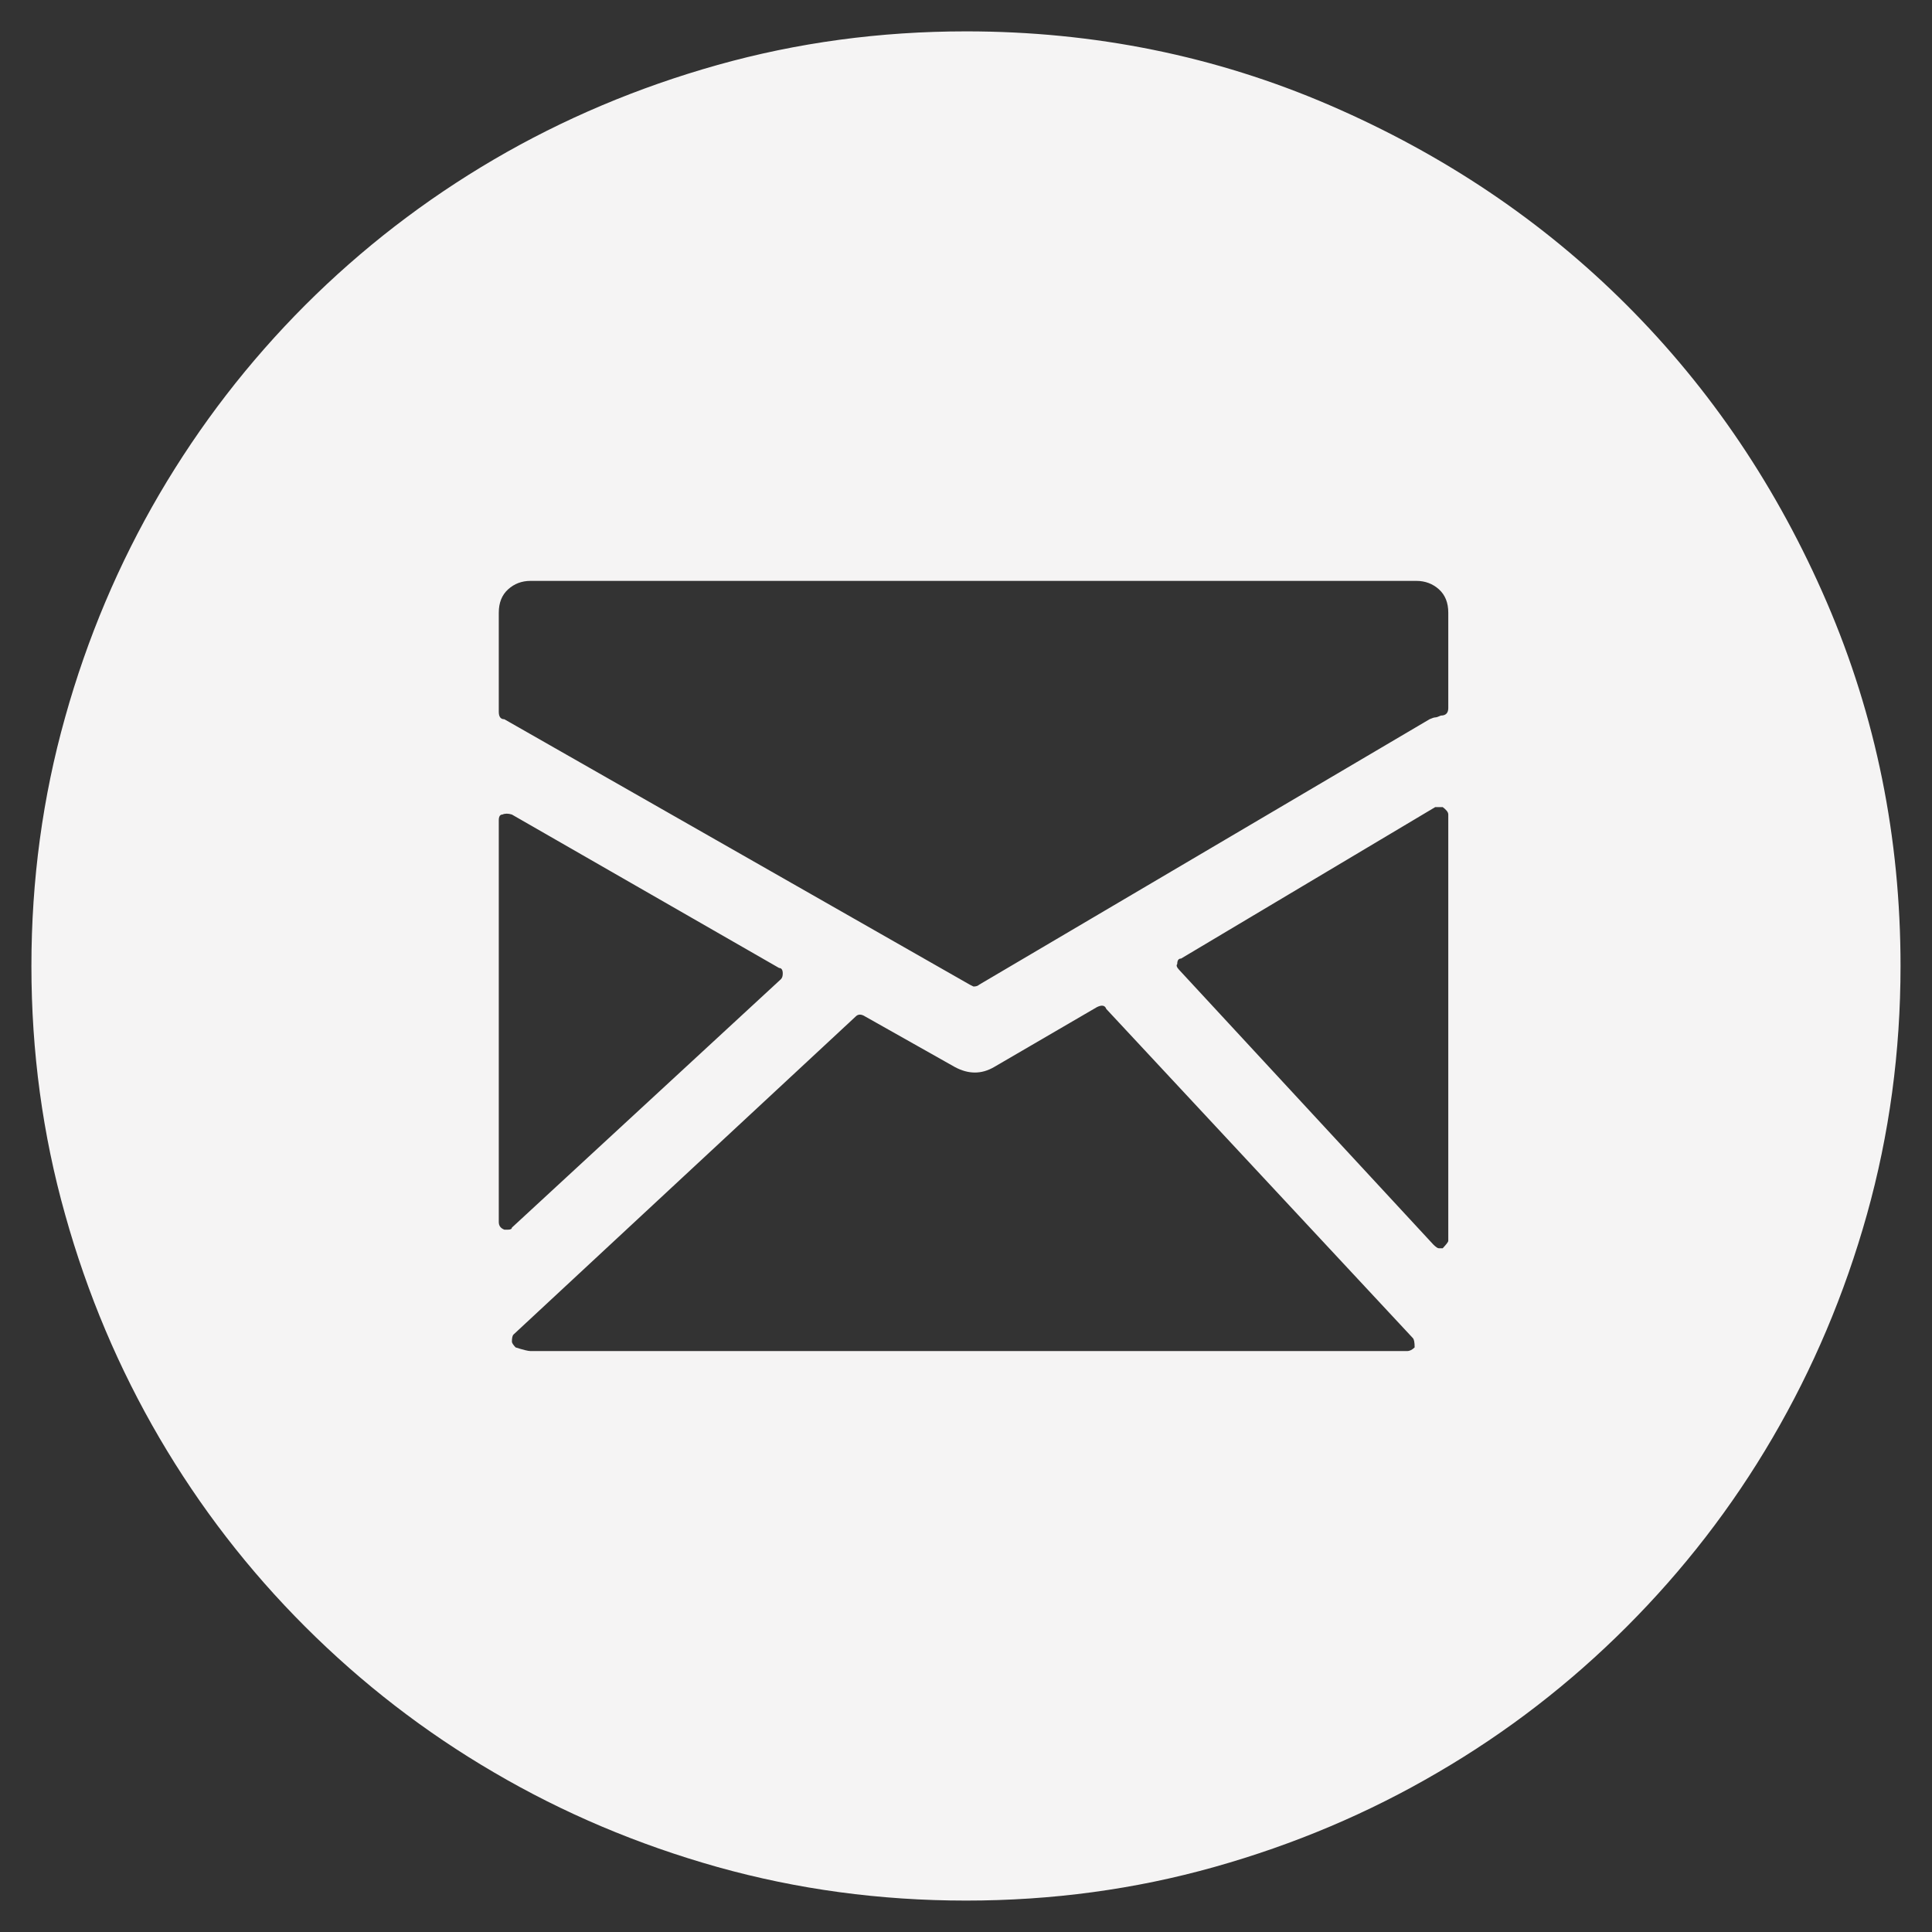 <?xml version="1.0" encoding="utf-8"?>
<!-- Generator: Adobe Illustrator 16.2.1, SVG Export Plug-In . SVG Version: 6.00 Build 0)  -->
<!DOCTYPE svg PUBLIC "-//W3C//DTD SVG 1.1//EN" "http://www.w3.org/Graphics/SVG/1.1/DTD/svg11.dtd">
<svg version="1.1" id="Capa_1" xmlns="http://www.w3.org/2000/svg" xmlns:xlink="http://www.w3.org/1999/xlink" x="0px" y="0px"
	 width="38.99px" height="38.99px" viewBox="0 10.662 38.99 38.99" enable-background="new 0 10.662 38.99 38.99"
	 xml:space="preserve">
<rect x="0" y="10.662" width="38.99" height="38.99" fill="#333333" stroke="none"/>
<g>
	<g>
		<path fill="#F5F4F4" d="M19.496,49.018c-1.735,0-3.408-0.227-5.018-0.678c-1.609-0.453-3.113-1.09-4.508-1.908
			c-1.395-0.814-2.666-1.797-3.811-2.941s-2.123-2.412-2.941-3.809c-0.816-1.396-1.455-2.9-1.904-4.51
			c-0.453-1.609-0.68-3.281-0.68-5.014c0-1.736,0.227-3.408,0.68-5.019c0.449-1.609,1.088-3.113,1.904-4.508
			c0.818-1.395,1.797-2.665,2.941-3.811c1.145-1.144,2.416-2.124,3.811-2.941c1.395-0.816,2.898-1.452,4.508-1.905
			c1.609-0.452,3.282-0.679,5.018-0.679c2.588,0,5.035,0.496,7.338,1.49c2.299,0.993,4.301,2.339,5.996,4.035
			c1.699,1.699,3.045,3.696,4.037,5.997c0.992,2.302,1.488,4.749,1.488,7.34c0,1.732-0.227,3.404-0.678,5.014
			s-1.09,3.113-1.906,4.51s-1.797,2.664-2.941,3.809s-2.414,2.127-3.811,2.941c-1.395,0.818-2.898,1.455-4.508,1.908
			C22.902,48.792,21.229,49.018,19.496,49.018z M28.586,22.385H10.705c-0.175,0-0.327,0.058-0.45,0.17
			c-0.126,0.114-0.189,0.27-0.189,0.473v2c0,0.099,0.038,0.149,0.112,0.149l9.394,5.357l0.074,0.037
			c0.052,0,0.089-0.012,0.115-0.037l9.089-5.357c0.053-0.022,0.09-0.037,0.115-0.037c0.023,0,0.064-0.014,0.113-0.037
			c0.1,0,0.15-0.052,0.15-0.152v-1.923c0-0.203-0.062-0.358-0.189-0.473C28.914,22.443,28.761,22.385,28.586,22.385z M15.76,30.423
			c0.026-0.027,0.037-0.064,0.037-0.115c0-0.074-0.026-0.111-0.074-0.111L10.33,27.1c-0.075-0.023-0.139-0.023-0.189,0
			c-0.049,0-0.075,0.039-0.075,0.115v8.109c0,0.076,0.038,0.125,0.112,0.154h0.077c0.049,0,0.075-0.016,0.075-0.041L15.76,30.423z
			 M22.326,31.024c-0.026-0.074-0.09-0.086-0.189-0.037l-2.075,1.209c-0.253,0.148-0.517,0.148-0.792,0l-1.811-1.021
			c-0.077-0.049-0.141-0.049-0.189,0l-6.903,6.416c-0.026,0.021-0.036,0.074-0.036,0.148c0,0.025,0.025,0.062,0.074,0.115
			c0.152,0.049,0.252,0.074,0.301,0.074h17.691c0.053,0,0.102-0.025,0.152-0.074c0-0.104-0.012-0.164-0.037-0.189L22.326,31.024z
			 M29.115,26.95h-0.15l-5.13,3.057c-0.052,0-0.077,0.037-0.077,0.111c-0.023,0.025-0.012,0.062,0.037,0.115l5.129,5.543
			c0.053,0.053,0.09,0.078,0.115,0.078h0.076c0.072-0.078,0.113-0.127,0.113-0.152V27.1C29.228,27.052,29.187,27.003,29.115,26.95z"
			/>
	</g>
</g>
</svg>
